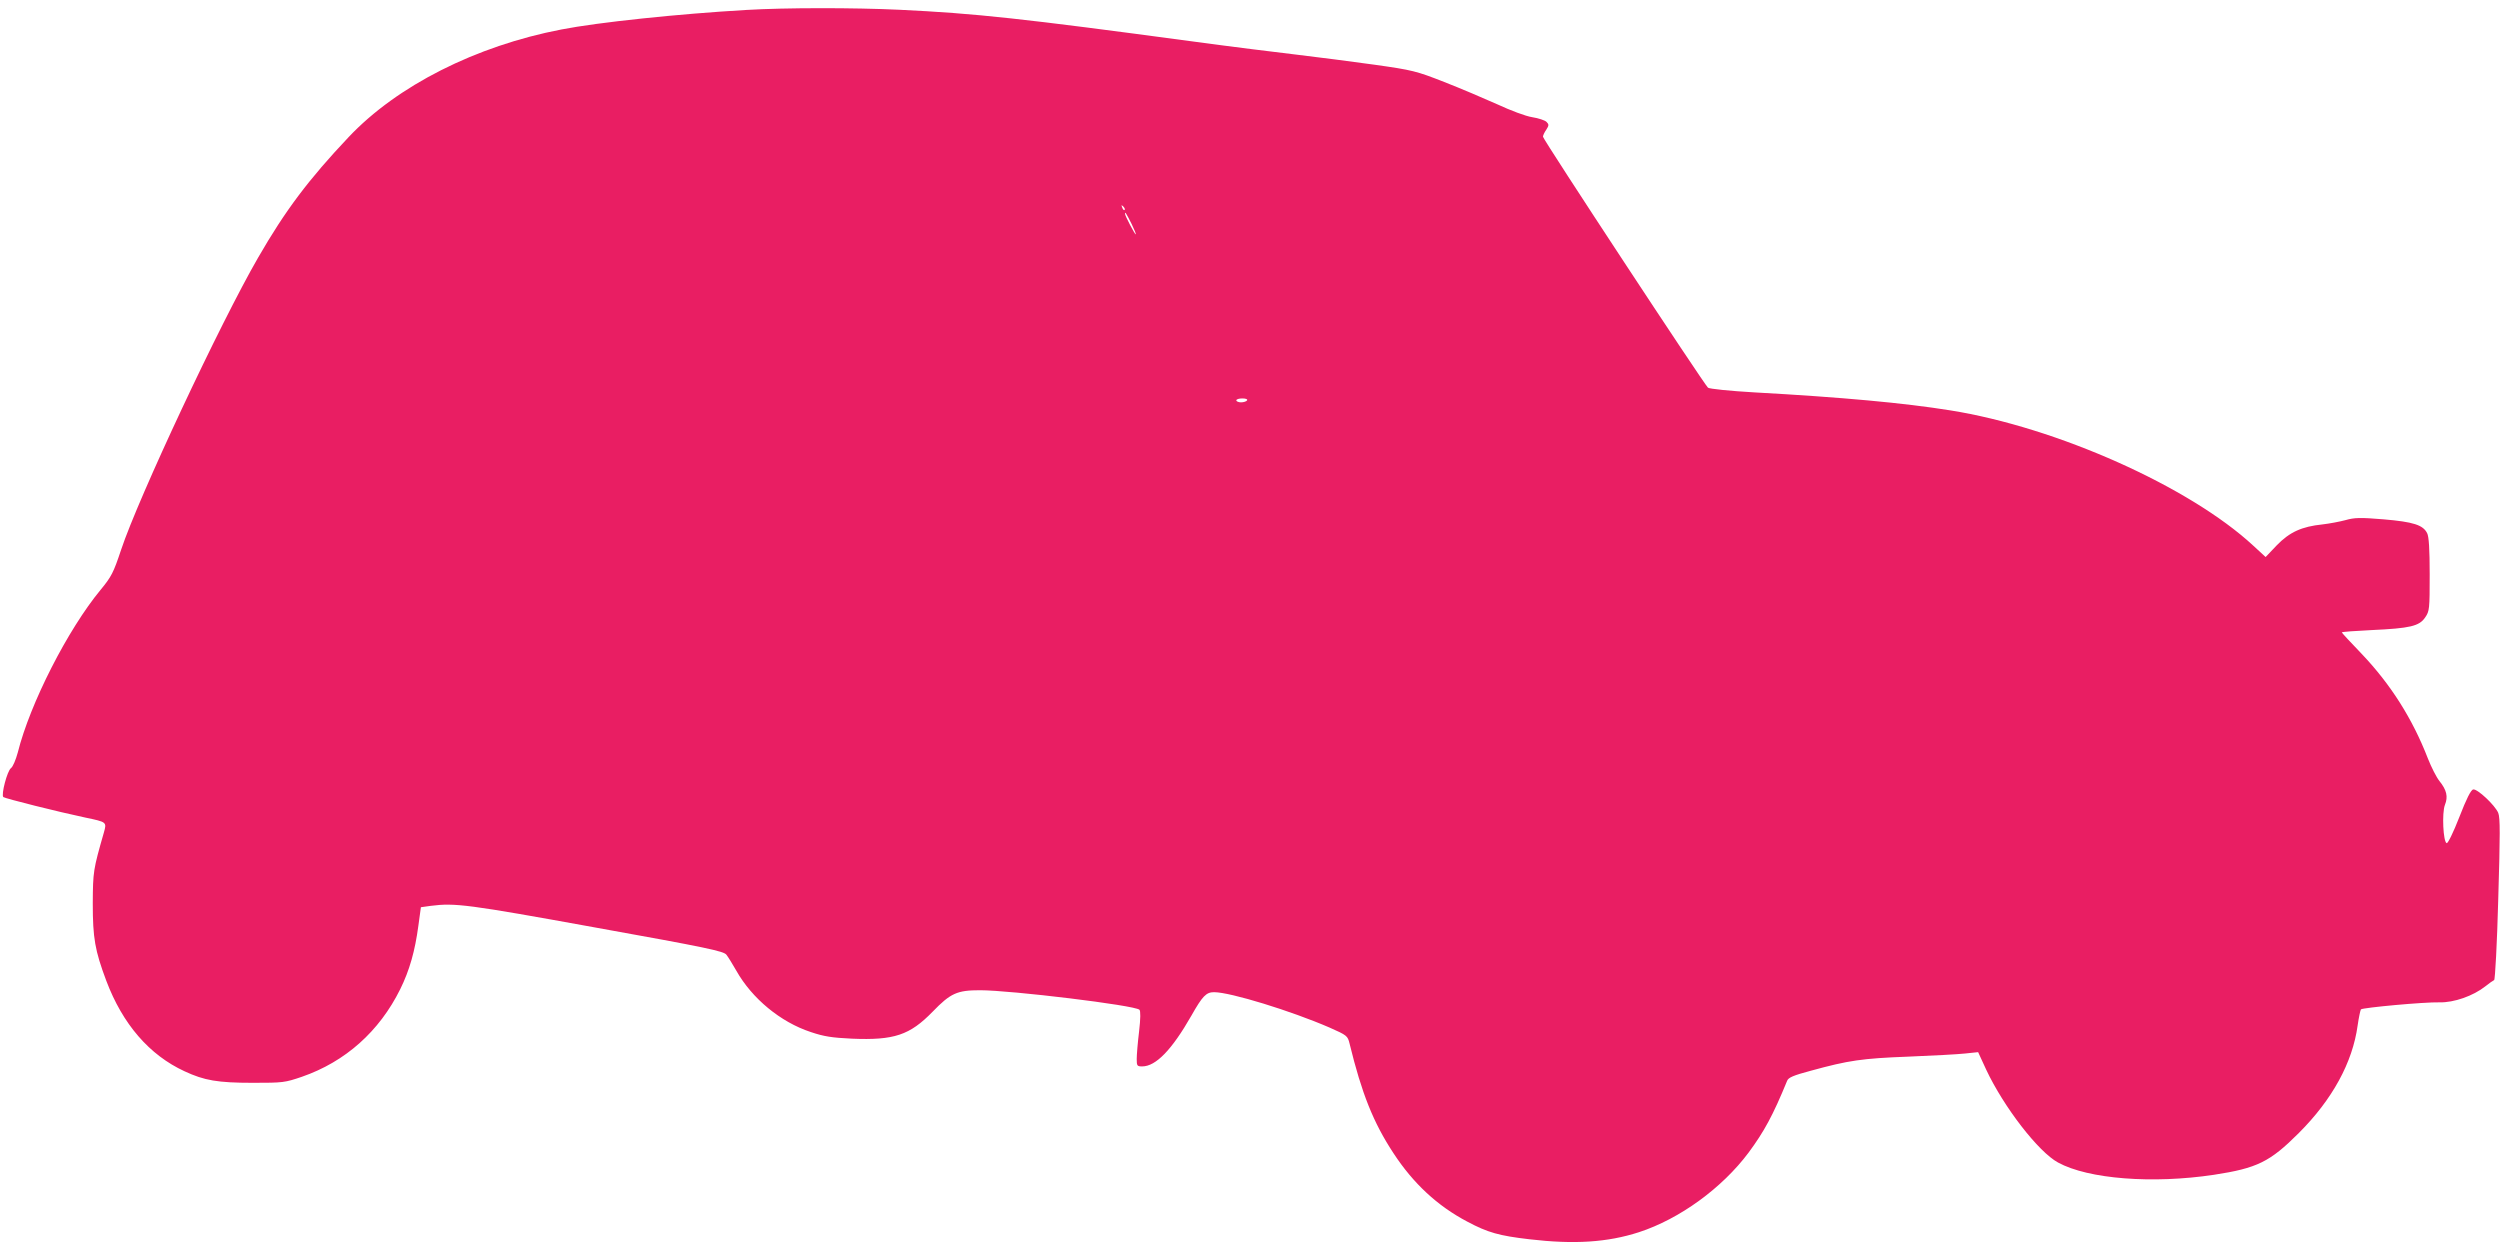 <?xml version="1.0" standalone="no"?>
<!DOCTYPE svg PUBLIC "-//W3C//DTD SVG 20010904//EN"
 "http://www.w3.org/TR/2001/REC-SVG-20010904/DTD/svg10.dtd">
<svg version="1.0" xmlns="http://www.w3.org/2000/svg"
 width="1280pt" height="640pt" viewBox="0 0 1280 640"
 preserveAspectRatio="xMidYMid meet">
<g transform="translate(0,640) scale(0.1,-0.1)"
fill="#e91e63" stroke="none">
<path d="M3820 6349 c-345 -20 -757 -63 -946 -100 -437 -84 -841 -288 -1089
-551 -205 -217 -324 -375 -464 -618 -192 -332 -612 -1227 -701 -1495 -39 -117
-49 -137 -105 -205 -167 -202 -361 -581 -424 -833 -10 -37 -25 -73 -35 -80
-19 -14 -51 -136 -39 -148 8 -7 282 -76 420 -105 110 -23 110 -23 95 -76 -55
-192 -56 -200 -57 -363 0 -178 11 -241 69 -396 84 -223 221 -381 401 -464 101
-47 169 -59 350 -59 154 0 163 1 251 31 222 77 396 232 503 448 48 97 76 197
93 325 l13 95 50 7 c125 16 188 8 844 -111 573 -103 656 -121 670 -139 9 -11
32 -49 51 -82 80 -142 226 -263 381 -314 68 -23 108 -29 211 -34 216 -9 296
18 413 138 92 95 125 110 243 110 157 0 793 -77 816 -100 6 -6 6 -44 -2 -112
-7 -57 -12 -120 -12 -140 0 -35 2 -38 28 -38 70 0 152 85 252 260 57 101 76
120 116 120 84 0 395 -96 591 -181 90 -40 93 -42 103 -83 62 -254 121 -403
225 -561 101 -154 224 -269 378 -350 105 -56 163 -72 317 -90 230 -27 400 -16
561 36 209 68 426 226 562 408 79 107 124 189 197 367 6 17 32 28 122 52 193
53 262 63 498 72 124 5 255 12 291 16 l67 7 41 -89 c90 -192 268 -422 368
-476 155 -85 485 -110 798 -63 222 34 287 66 435 214 172 172 275 361 301 550
6 42 14 79 17 83 10 9 324 38 402 36 74 -2 173 33 235 82 20 16 40 30 45 32 5
2 15 188 21 414 10 334 10 417 0 442 -17 40 -107 124 -128 120 -12 -2 -35 -48
-71 -141 -32 -82 -59 -136 -65 -134 -18 6 -25 155 -9 196 17 42 9 76 -28 122
-16 20 -42 72 -59 115 -79 204 -190 379 -338 535 -57 59 -103 109 -103 111 0
3 69 8 153 12 196 9 244 20 274 65 22 32 23 43 23 220 0 128 -4 194 -13 211
-21 42 -70 58 -223 71 -121 10 -149 9 -195 -4 -30 -8 -83 -18 -118 -22 -106
-11 -168 -39 -234 -107 l-57 -60 -63 58 c-326 302 -1006 606 -1552 693 -237
38 -552 67 -1003 92 -123 7 -230 18 -237 24 -18 14 -845 1271 -845 1285 0 6 7
22 17 36 14 22 14 27 1 40 -8 8 -41 19 -73 24 -33 5 -110 34 -179 66 -67 30
-189 82 -271 114 -143 56 -161 61 -360 89 -116 16 -293 39 -395 51 -102 12
-336 41 -520 66 -893 120 -1120 145 -1515 164 -235 11 -583 11 -785 -1z m1938
-1024 c-3 -3 -9 2 -12 12 -6 14 -5 15 5 6 7 -7 10 -15 7 -18z m36 -72 c14 -29
24 -53 21 -53 -5 0 -55 95 -55 106 0 12 6 2 34 -53z m591 -903 c-3 -5 -17 -10
-31 -10 -13 0 -24 5 -24 10 0 6 14 10 31 10 17 0 28 -4 24 -10z"/>
</g>
</svg>
